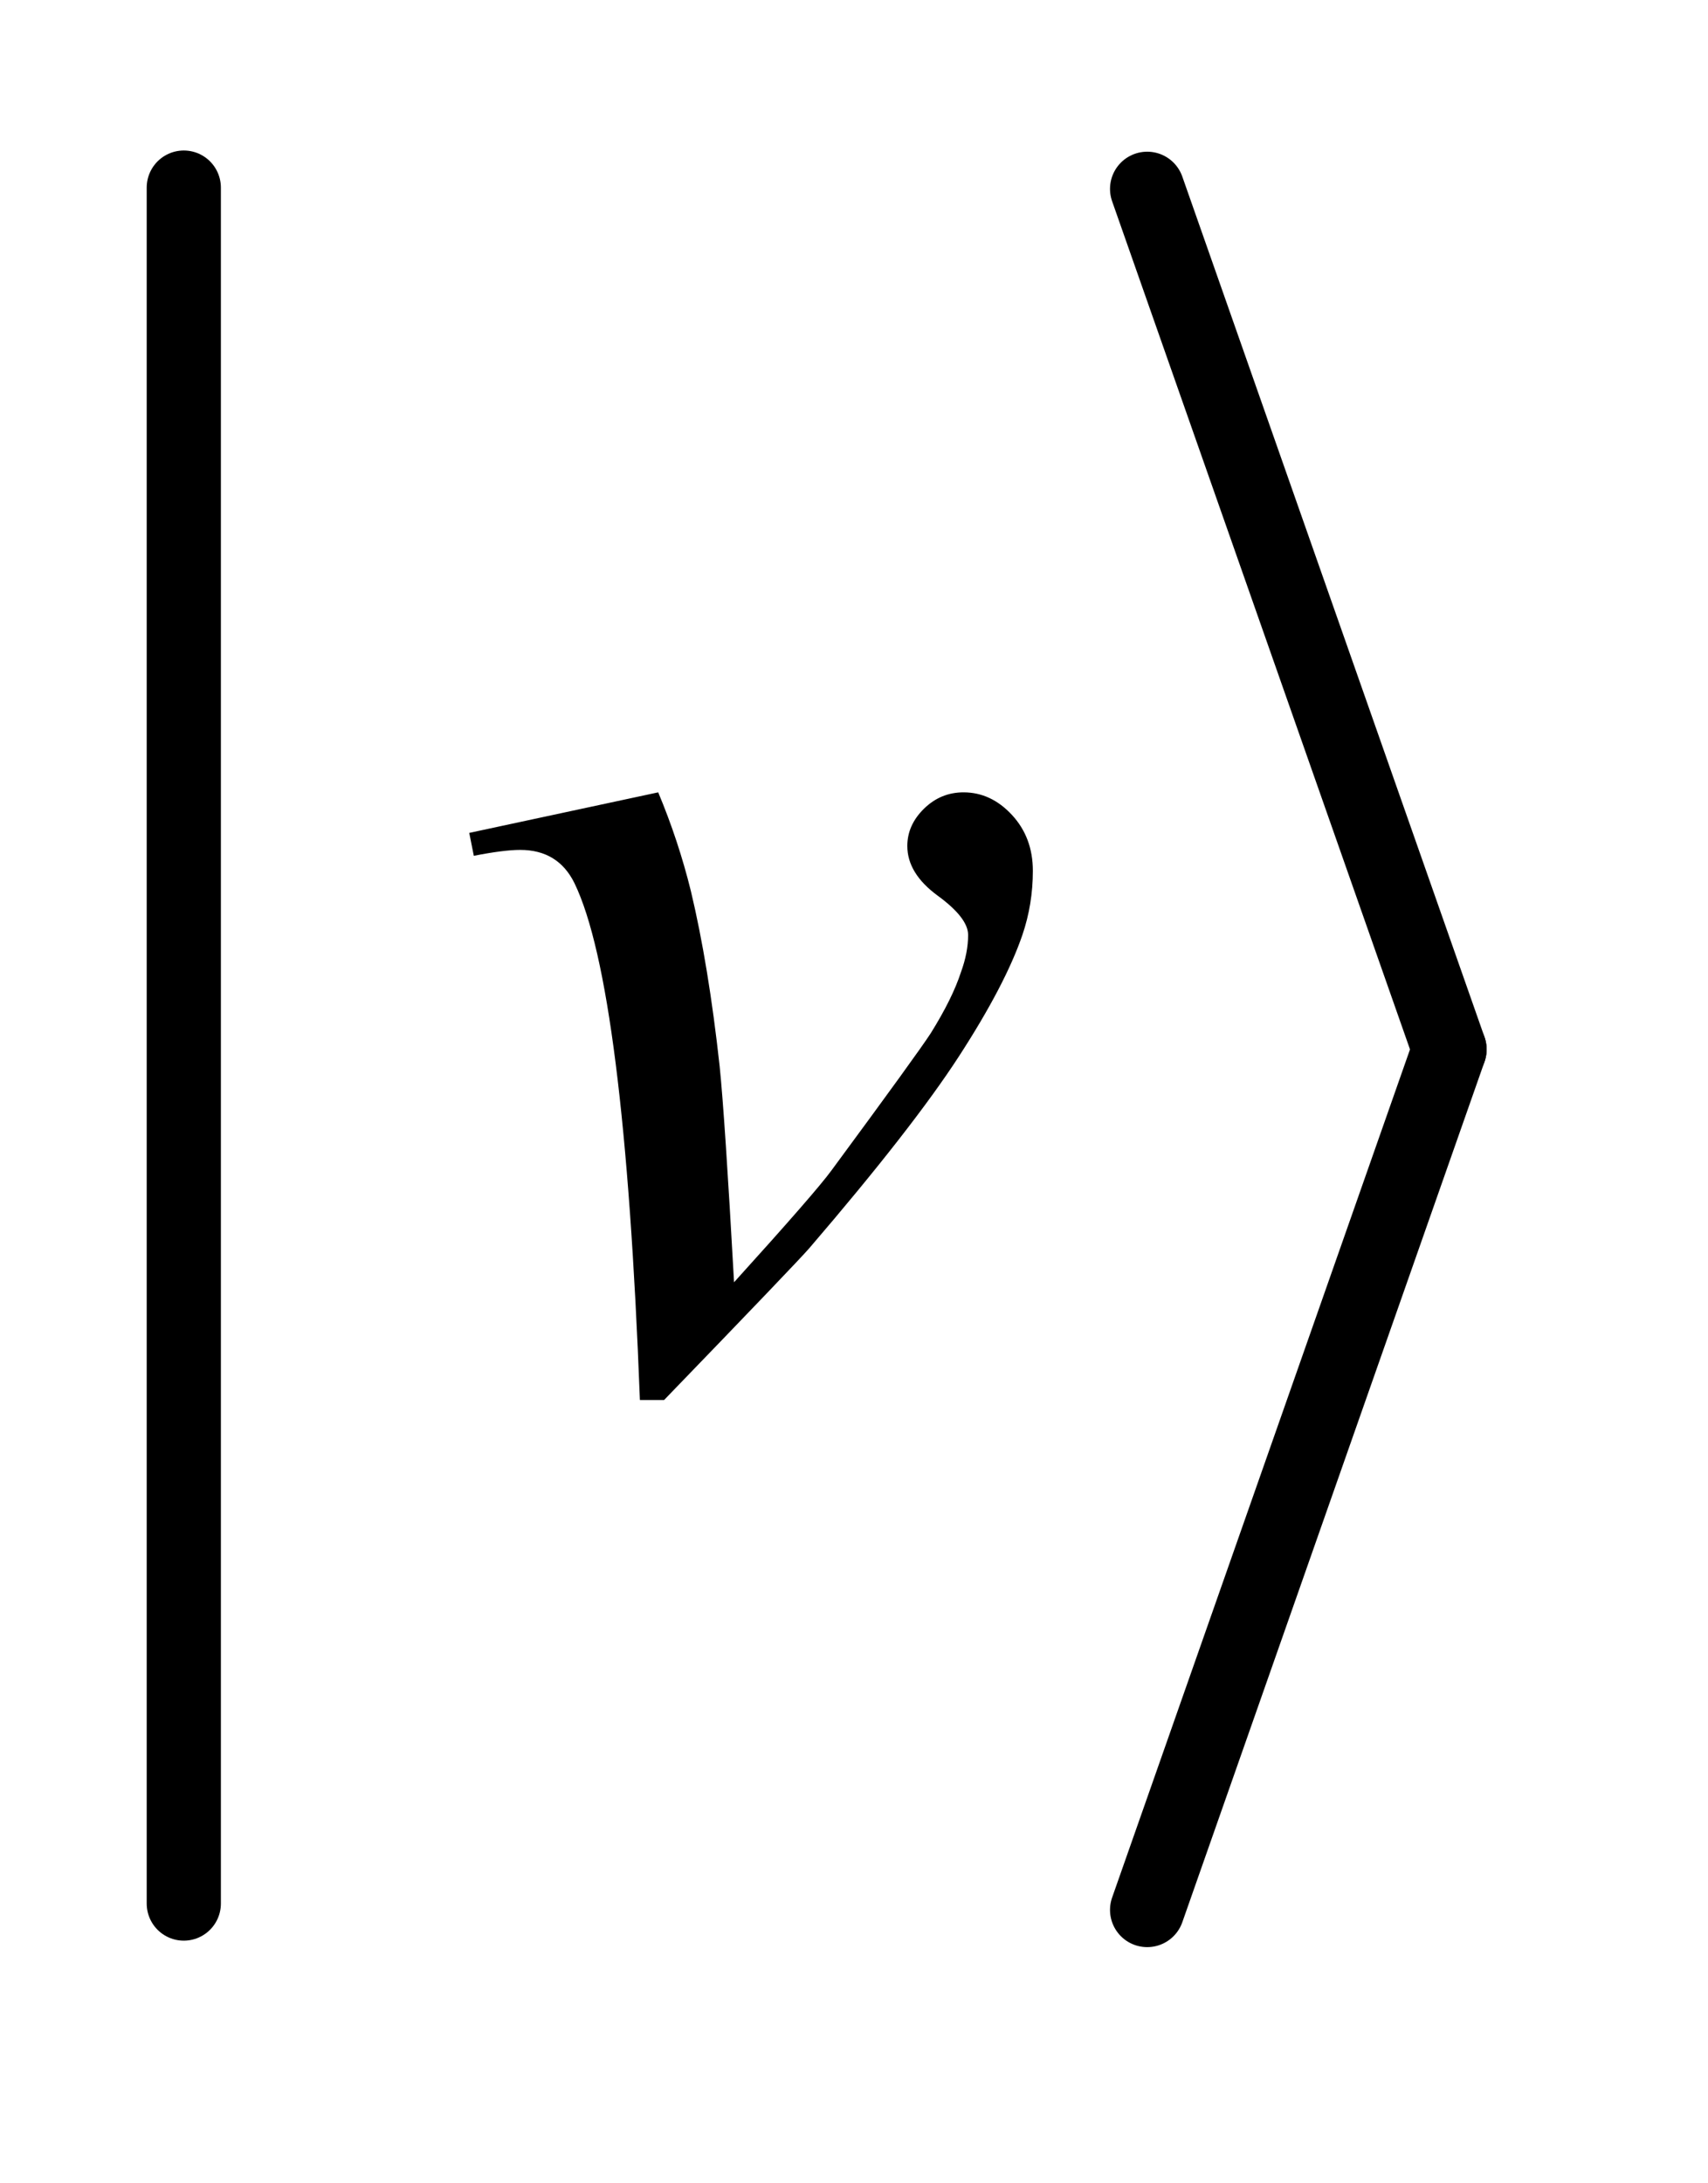 <?xml version="1.0" encoding="UTF-8"?>
<!DOCTYPE svg PUBLIC '-//W3C//DTD SVG 1.0//EN'
          'http://www.w3.org/TR/2001/REC-SVG-20010904/DTD/svg10.dtd'>
<svg stroke-dasharray="none" shape-rendering="auto" xmlns="http://www.w3.org/2000/svg" font-family="'Dialog'" text-rendering="auto" width="18" fill-opacity="1" color-interpolation="auto" color-rendering="auto" preserveAspectRatio="xMidYMid meet" font-size="12px" viewBox="0 0 18 23" fill="black" xmlns:xlink="http://www.w3.org/1999/xlink" stroke="black" image-rendering="auto" stroke-miterlimit="10" stroke-linecap="square" stroke-linejoin="miter" font-style="normal" stroke-width="1" height="23" stroke-dashoffset="0" font-weight="normal" stroke-opacity="1"
><!--Generated by the Batik Graphics2D SVG Generator--><defs id="genericDefs"
  /><g
  ><defs id="defs1"
    ><clipPath clipPathUnits="userSpaceOnUse" id="clipPath1"
      ><path d="M1.003 1.691 L12.049 1.691 L12.049 15.837 L1.003 15.837 L1.003 1.691 Z"
      /></clipPath
      ><clipPath clipPathUnits="userSpaceOnUse" id="clipPath2"
      ><path d="M32.051 54.039 L32.051 505.961 L384.961 505.961 L384.961 54.039 Z"
      /></clipPath
    ></defs
    ><g stroke-width="16" transform="scale(1.576,1.576) translate(-1.003,-1.691) matrix(0.031,0,0,0.031,0,0)" stroke-linejoin="round" stroke-linecap="round"
    ><line y2="465" fill="none" x1="72" clip-path="url(#clipPath2)" x2="72" y1="95"
    /></g
    ><g stroke-width="16" transform="matrix(0.049,0,0,0.049,-1.581,-2.665)" stroke-linejoin="round" stroke-linecap="round"
    ><line y2="280" fill="none" x1="279" clip-path="url(#clipPath2)" x2="344" y1="95"
    /></g
    ><g stroke-width="16" transform="matrix(0.049,0,0,0.049,-1.581,-2.665)" stroke-linejoin="round" stroke-linecap="round"
    ><line y2="465" fill="none" x1="344" clip-path="url(#clipPath2)" x2="279" y1="280"
    /></g
    ><g transform="matrix(0.049,0,0,0.049,-1.581,-2.665)"
    ><path d="M133.188 233.453 L173.828 224.734 Q178.188 235.141 180.859 245.969 Q184.656 261.859 187.047 283.656 Q188.172 294.625 190.141 330.062 Q207.719 310.656 211.094 306.016 Q229.656 280.844 232.469 276.484 Q237.109 269.031 238.938 263.406 Q240.484 259.188 240.484 255.391 Q240.484 251.734 233.945 246.953 Q227.406 242.172 227.406 236.266 Q227.406 231.766 230.992 228.25 Q234.578 224.734 239.5 224.734 Q245.406 224.734 249.906 229.586 Q254.406 234.438 254.406 241.609 Q254.406 248.781 252.156 255.391 Q248.5 266.078 238.516 281.477 Q228.531 296.875 206.312 322.75 Q203.5 325.984 175.094 355.375 L169.891 355.375 Q166.516 266.359 155.828 244.281 Q152.312 237.109 144.156 237.109 Q140.641 237.109 134.172 238.375 L133.188 233.453 Z" stroke="none" clip-path="url(#clipPath2)"
    /></g
  ></g
></svg
>
